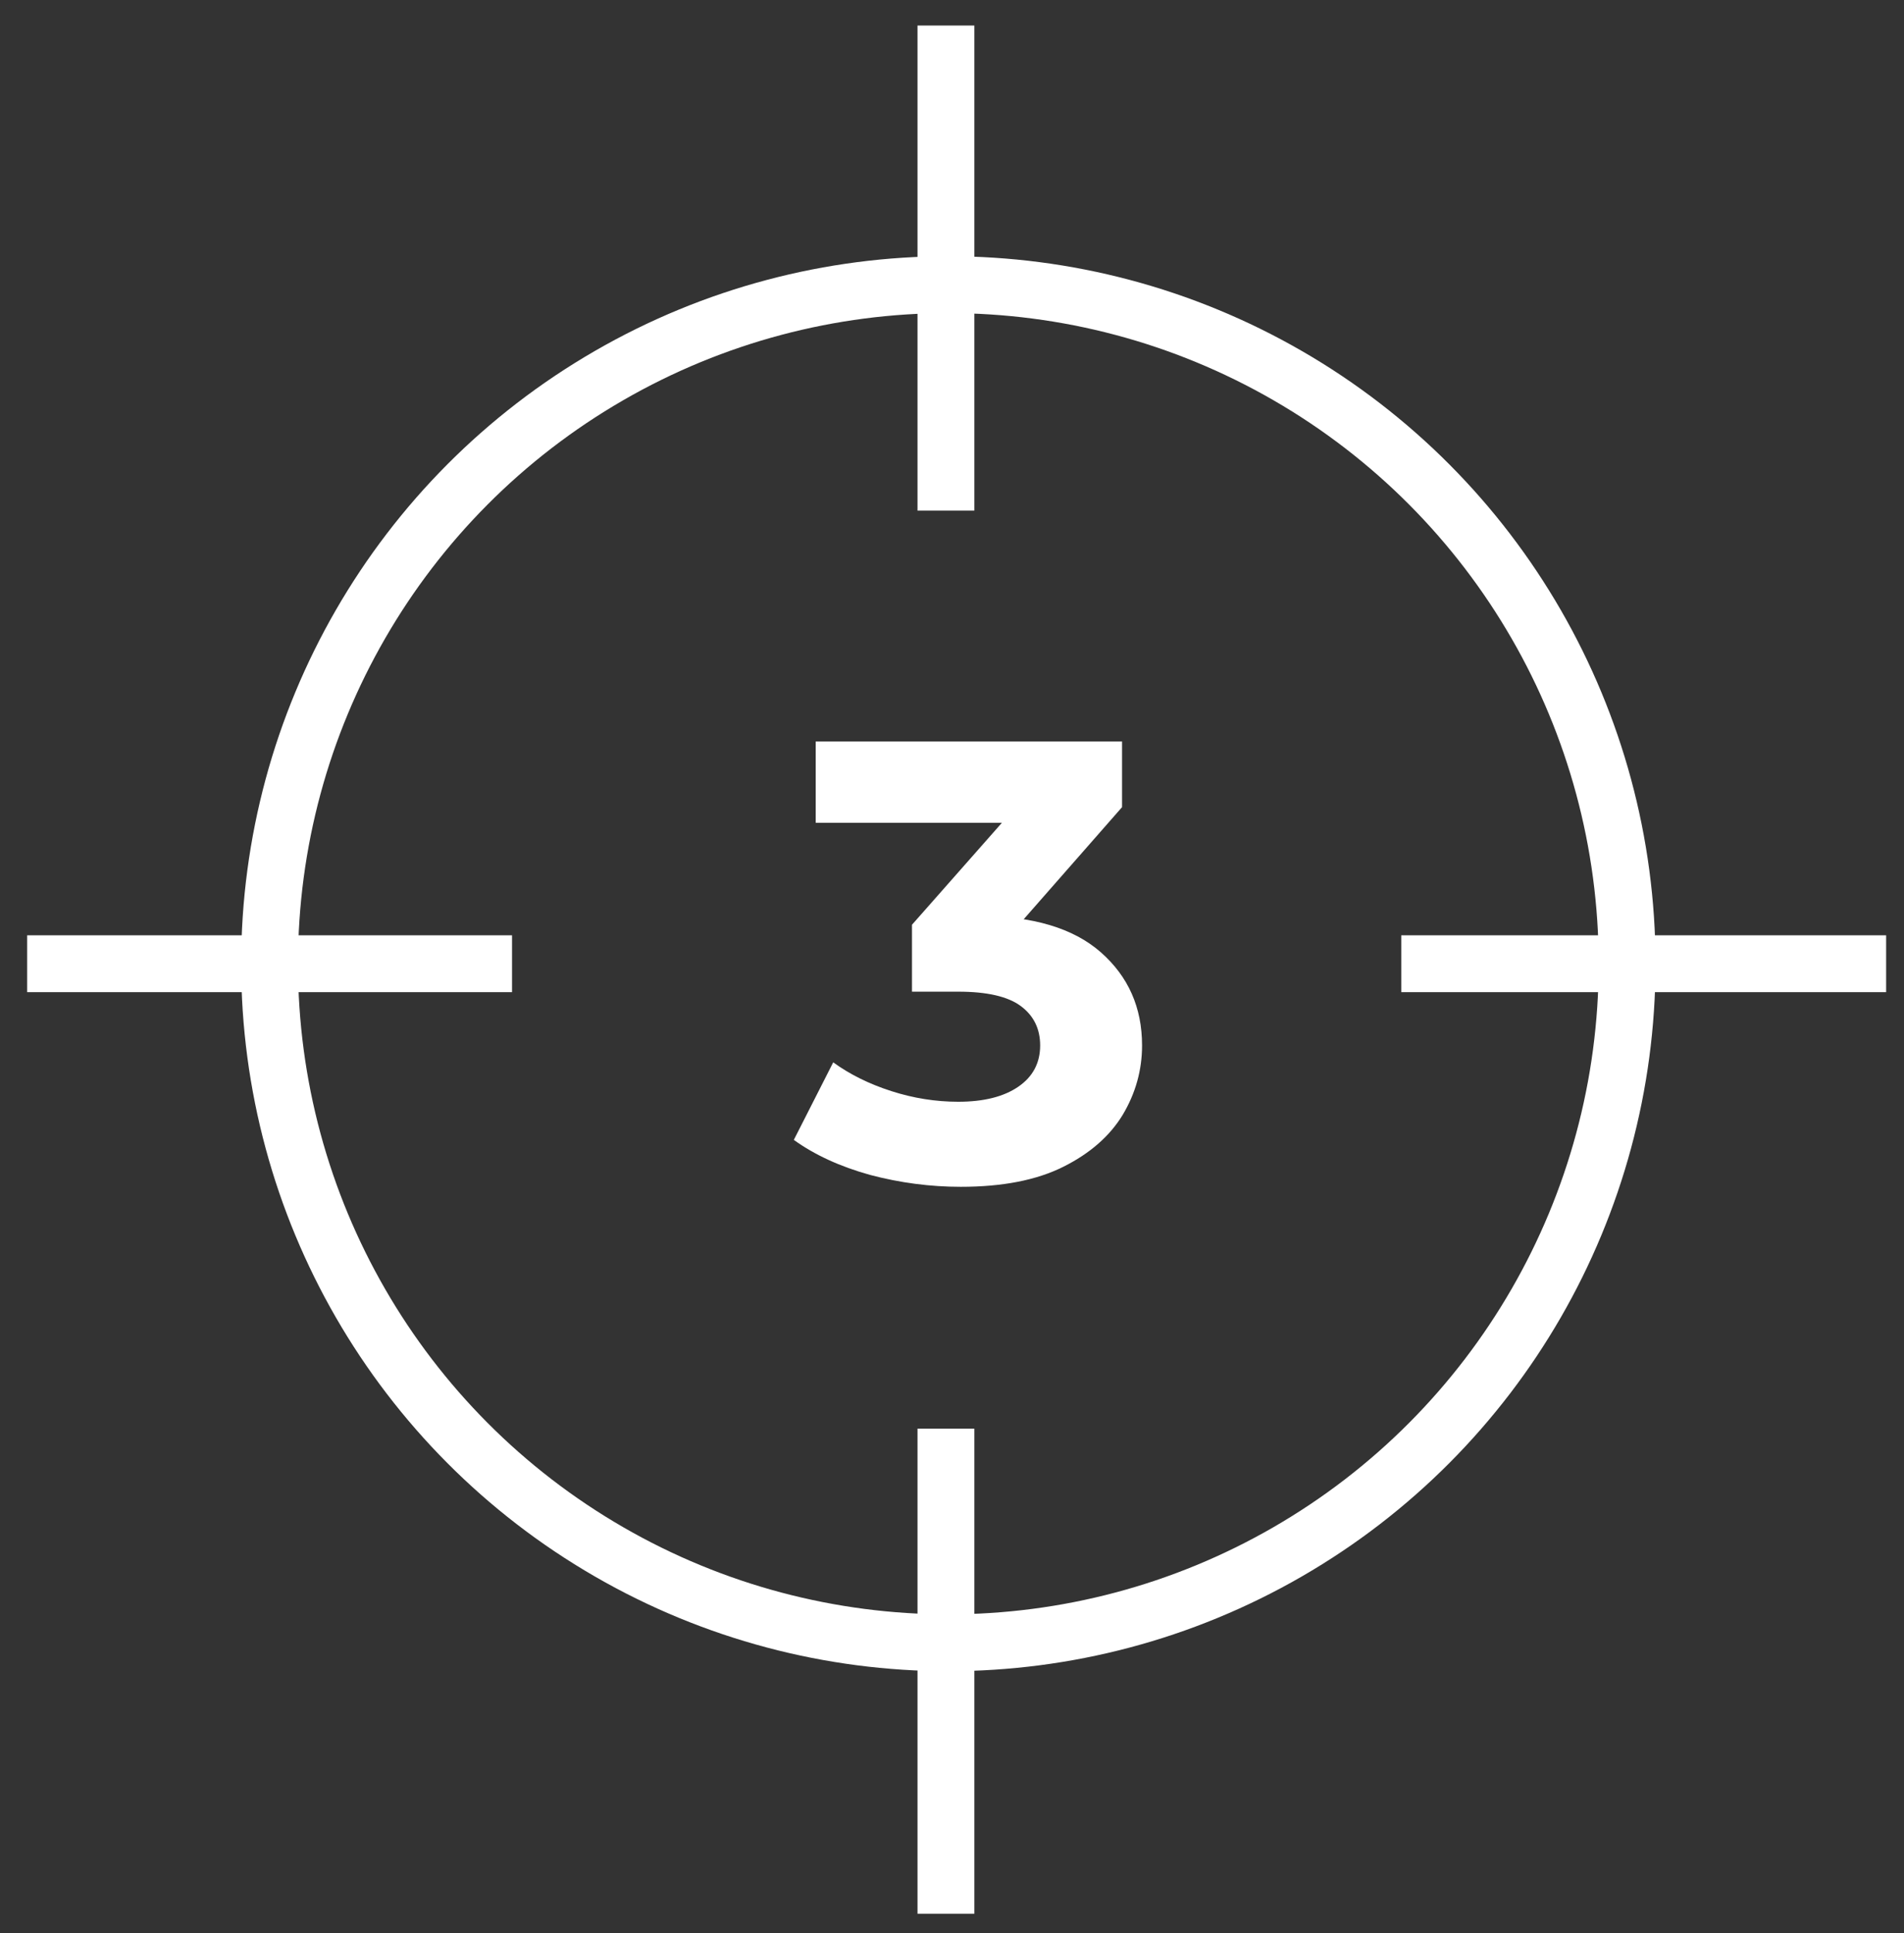 <svg width="67" height="68" viewBox="0 0 67 68" fill="none" xmlns="http://www.w3.org/2000/svg">
<rect x="0" y="0" width="67" height="68" fill="#333333" stroke="none"/>
<circle cx="33.371" cy="33.898" r="23.885" stroke="white" stroke-width="2"/>
<line x1="33.286" y1="0.898" x2="33.286" y2="17.961" stroke="white" stroke-width="2"/>
<line x1="33.286" y1="50.252" x2="33.286" y2="67.314" stroke="white" stroke-width="2"/>
<line x1="18.018" y1="33.898" x2="0.955" y2="33.898" stroke="white" stroke-width="2"/>
<line x1="66.371" y1="33.898" x2="49.309" y2="33.898" stroke="white" stroke-width="2"/>
<path d="M33.808 41.745C32.737 41.745 31.674 41.606 30.618 41.327C29.562 41.034 28.667 40.623 27.934 40.095L29.32 37.367C29.907 37.793 30.589 38.13 31.366 38.379C32.143 38.629 32.928 38.753 33.72 38.753C34.615 38.753 35.319 38.577 35.832 38.225C36.345 37.873 36.602 37.389 36.602 36.773C36.602 36.187 36.375 35.725 35.92 35.387C35.465 35.05 34.732 34.881 33.72 34.881H32.092V32.527L36.382 27.665L36.778 28.941H28.704V26.081H39.484V28.391L35.216 33.253L33.412 32.219H34.446C36.338 32.219 37.768 32.645 38.736 33.495C39.704 34.346 40.188 35.439 40.188 36.773C40.188 37.639 39.961 38.453 39.506 39.215C39.051 39.963 38.355 40.572 37.416 41.041C36.477 41.511 35.275 41.745 33.808 41.745Z" fill="white"/>
</svg>
